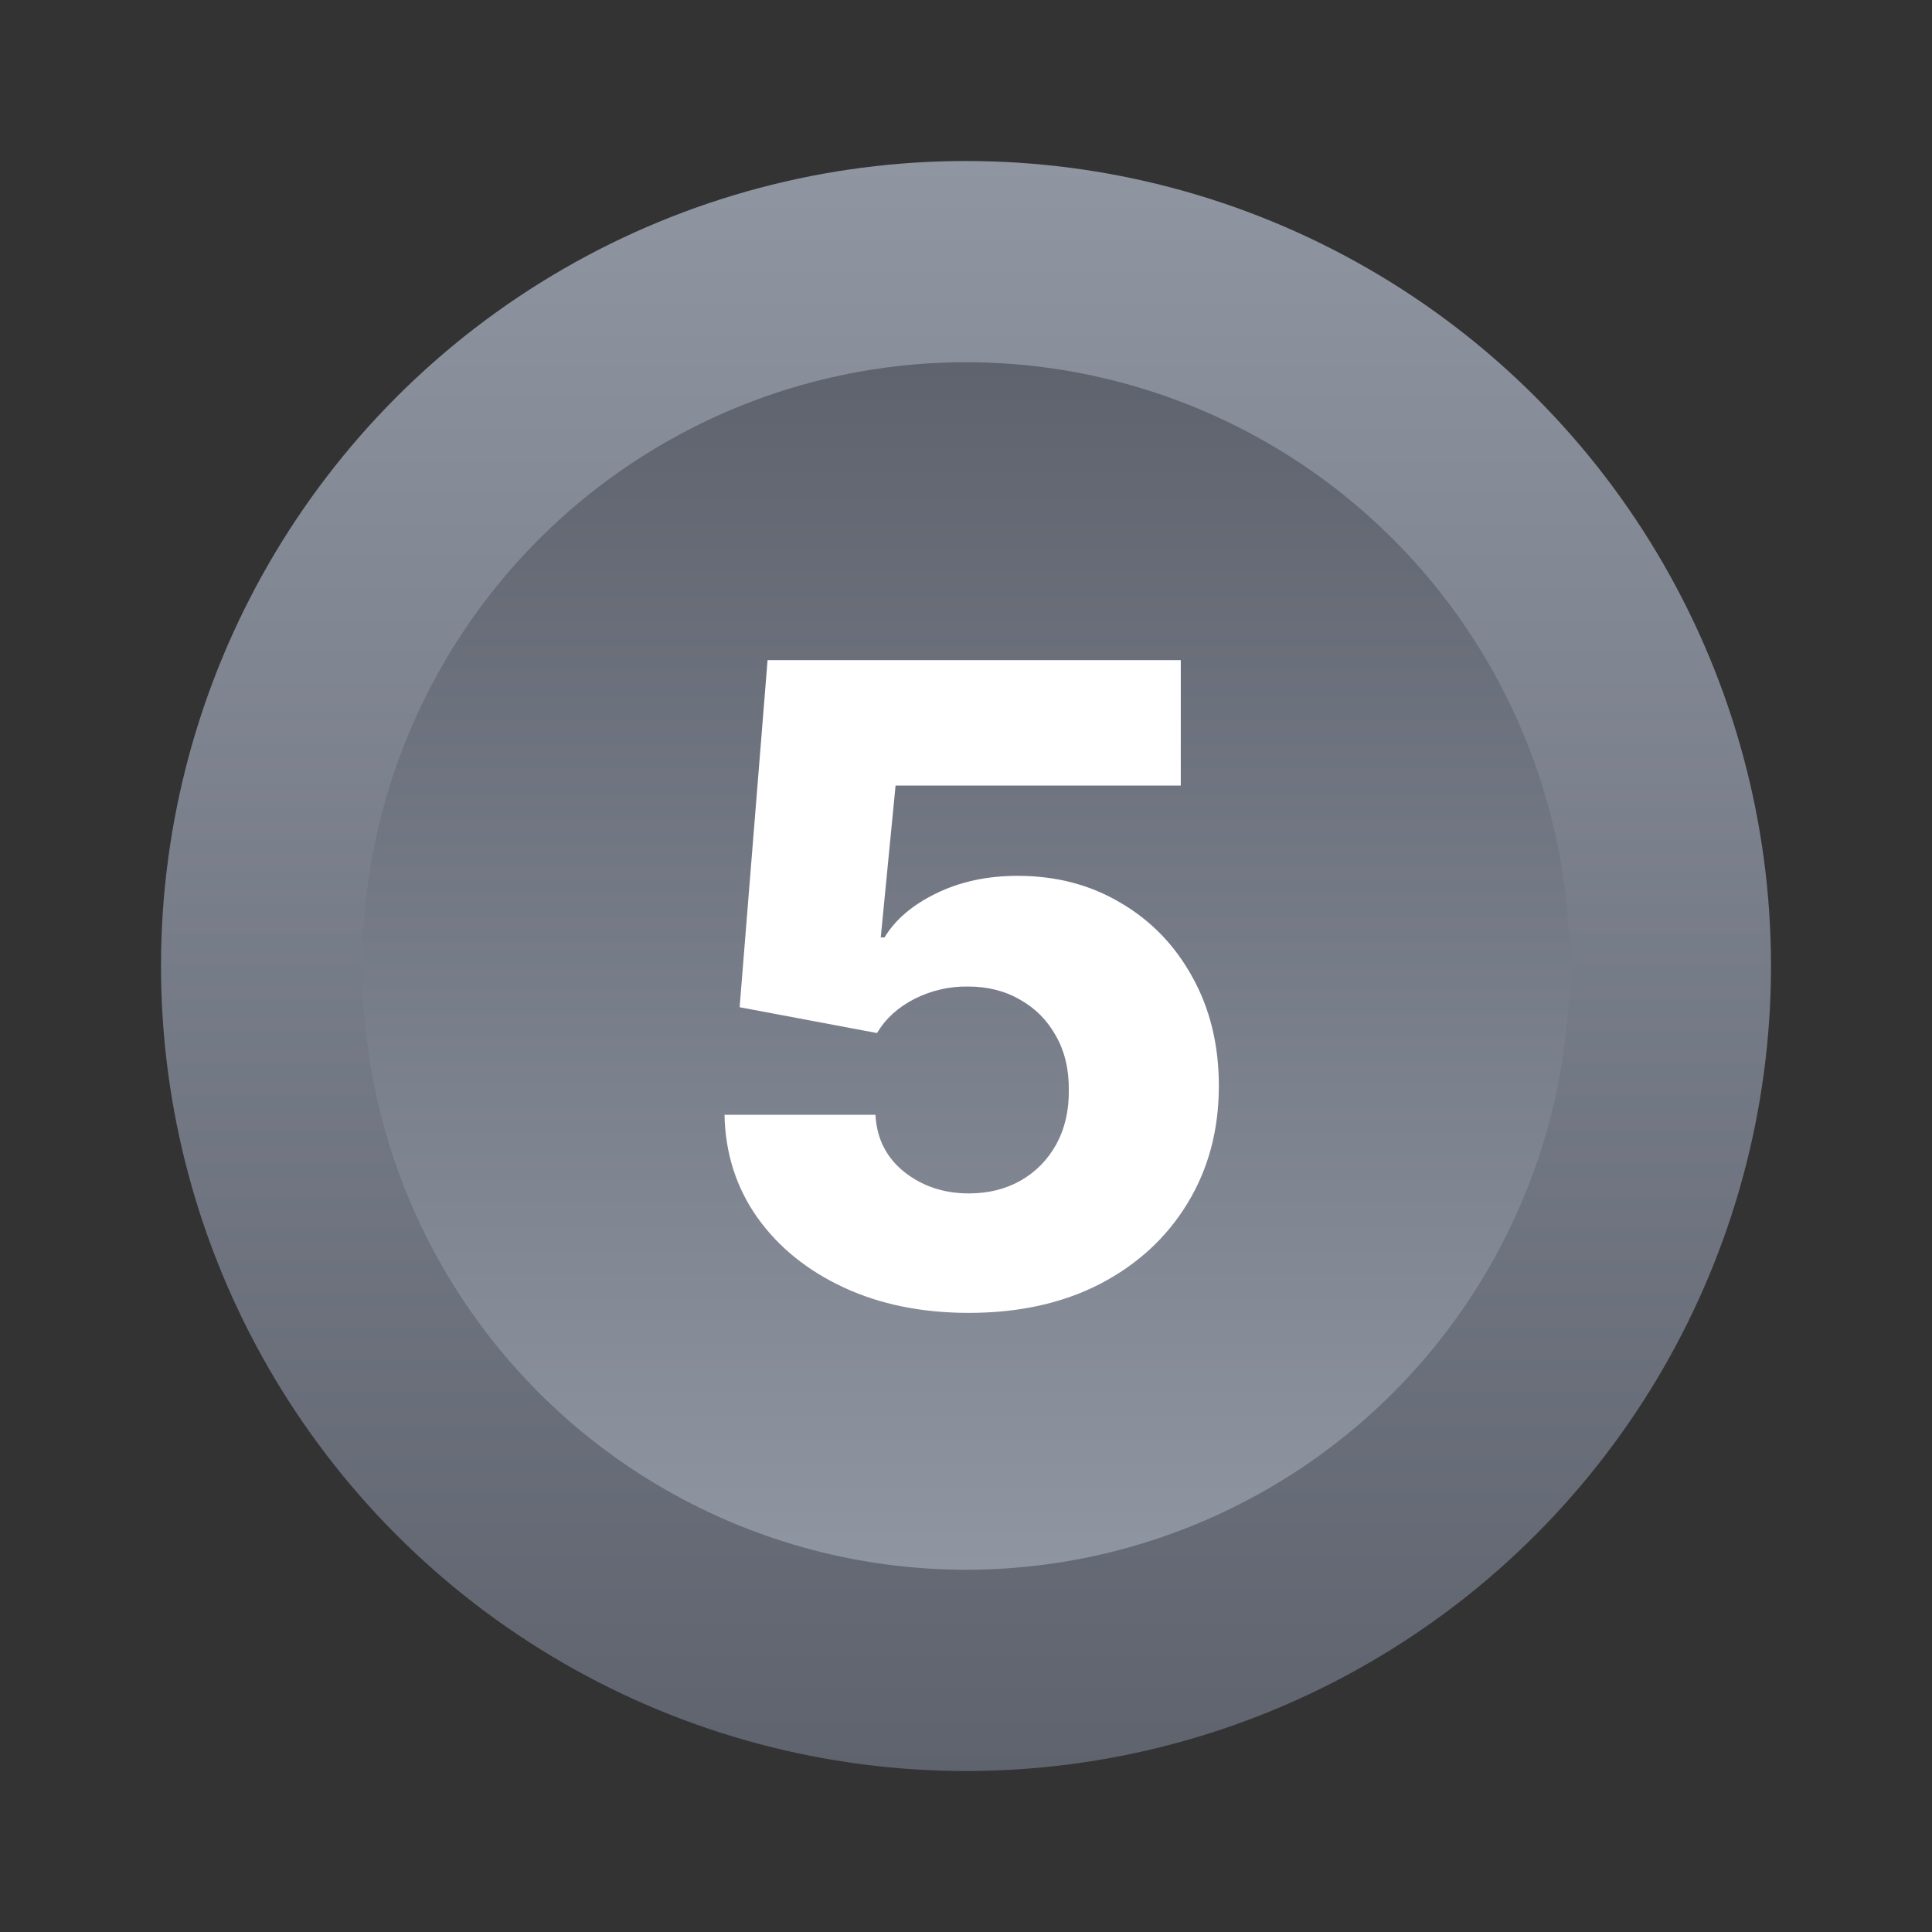 <svg width="24" height="24" viewBox="0 0 24 24" fill="none" xmlns="http://www.w3.org/2000/svg">
<rect x="0" y="0" width="24" height="24" fill="#333333" stroke="none"/>
<circle cx="12" cy="12" r="10" fill="url(#paint0_linear_5724_29678)"/>
<circle cx="12" cy="12" r="7.5" fill="url(#paint1_linear_5724_29678)"/>
<path d="M12.035 16.309C11.452 16.309 10.934 16.204 10.48 15.993C10.027 15.782 9.669 15.492 9.406 15.122C9.146 14.752 9.01 14.328 9 13.848H10.875C10.891 14.143 11.01 14.38 11.234 14.559C11.458 14.736 11.725 14.825 12.035 14.825C12.277 14.825 12.492 14.772 12.68 14.665C12.867 14.558 13.014 14.408 13.121 14.216C13.228 14.02 13.28 13.796 13.277 13.544C13.28 13.286 13.227 13.061 13.117 12.868C13.01 12.675 12.862 12.525 12.672 12.419C12.484 12.309 12.268 12.255 12.023 12.255C11.792 12.252 11.572 12.303 11.363 12.407C11.158 12.511 11.001 12.653 10.895 12.833L9.188 12.512L9.535 8.2H14.668V9.759H11.125L10.941 11.645H10.988C11.121 11.424 11.335 11.242 11.629 11.098C11.926 10.953 12.263 10.88 12.641 10.88C13.12 10.88 13.547 10.992 13.922 11.216C14.3 11.437 14.596 11.744 14.812 12.137C15.031 12.531 15.141 12.981 15.141 13.489C15.141 14.039 15.01 14.525 14.75 14.95C14.492 15.374 14.13 15.708 13.664 15.95C13.2 16.189 12.658 16.309 12.035 16.309Z" fill="white"/>
<defs>
<linearGradient id="paint0_linear_5724_29678" x1="12" y1="2" x2="12" y2="22" gradientUnits="userSpaceOnUse">
<stop stop-color="#8F95A1"/>
<stop offset="1" stop-color="#5E636E"/>
</linearGradient>
<linearGradient id="paint1_linear_5724_29678" x1="12" y1="4.5" x2="12" y2="19.5" gradientUnits="userSpaceOnUse">
<stop stop-color="#5E636E"/>
<stop offset="1" stop-color="#8F95A1"/>
</linearGradient>
</defs>
</svg>
